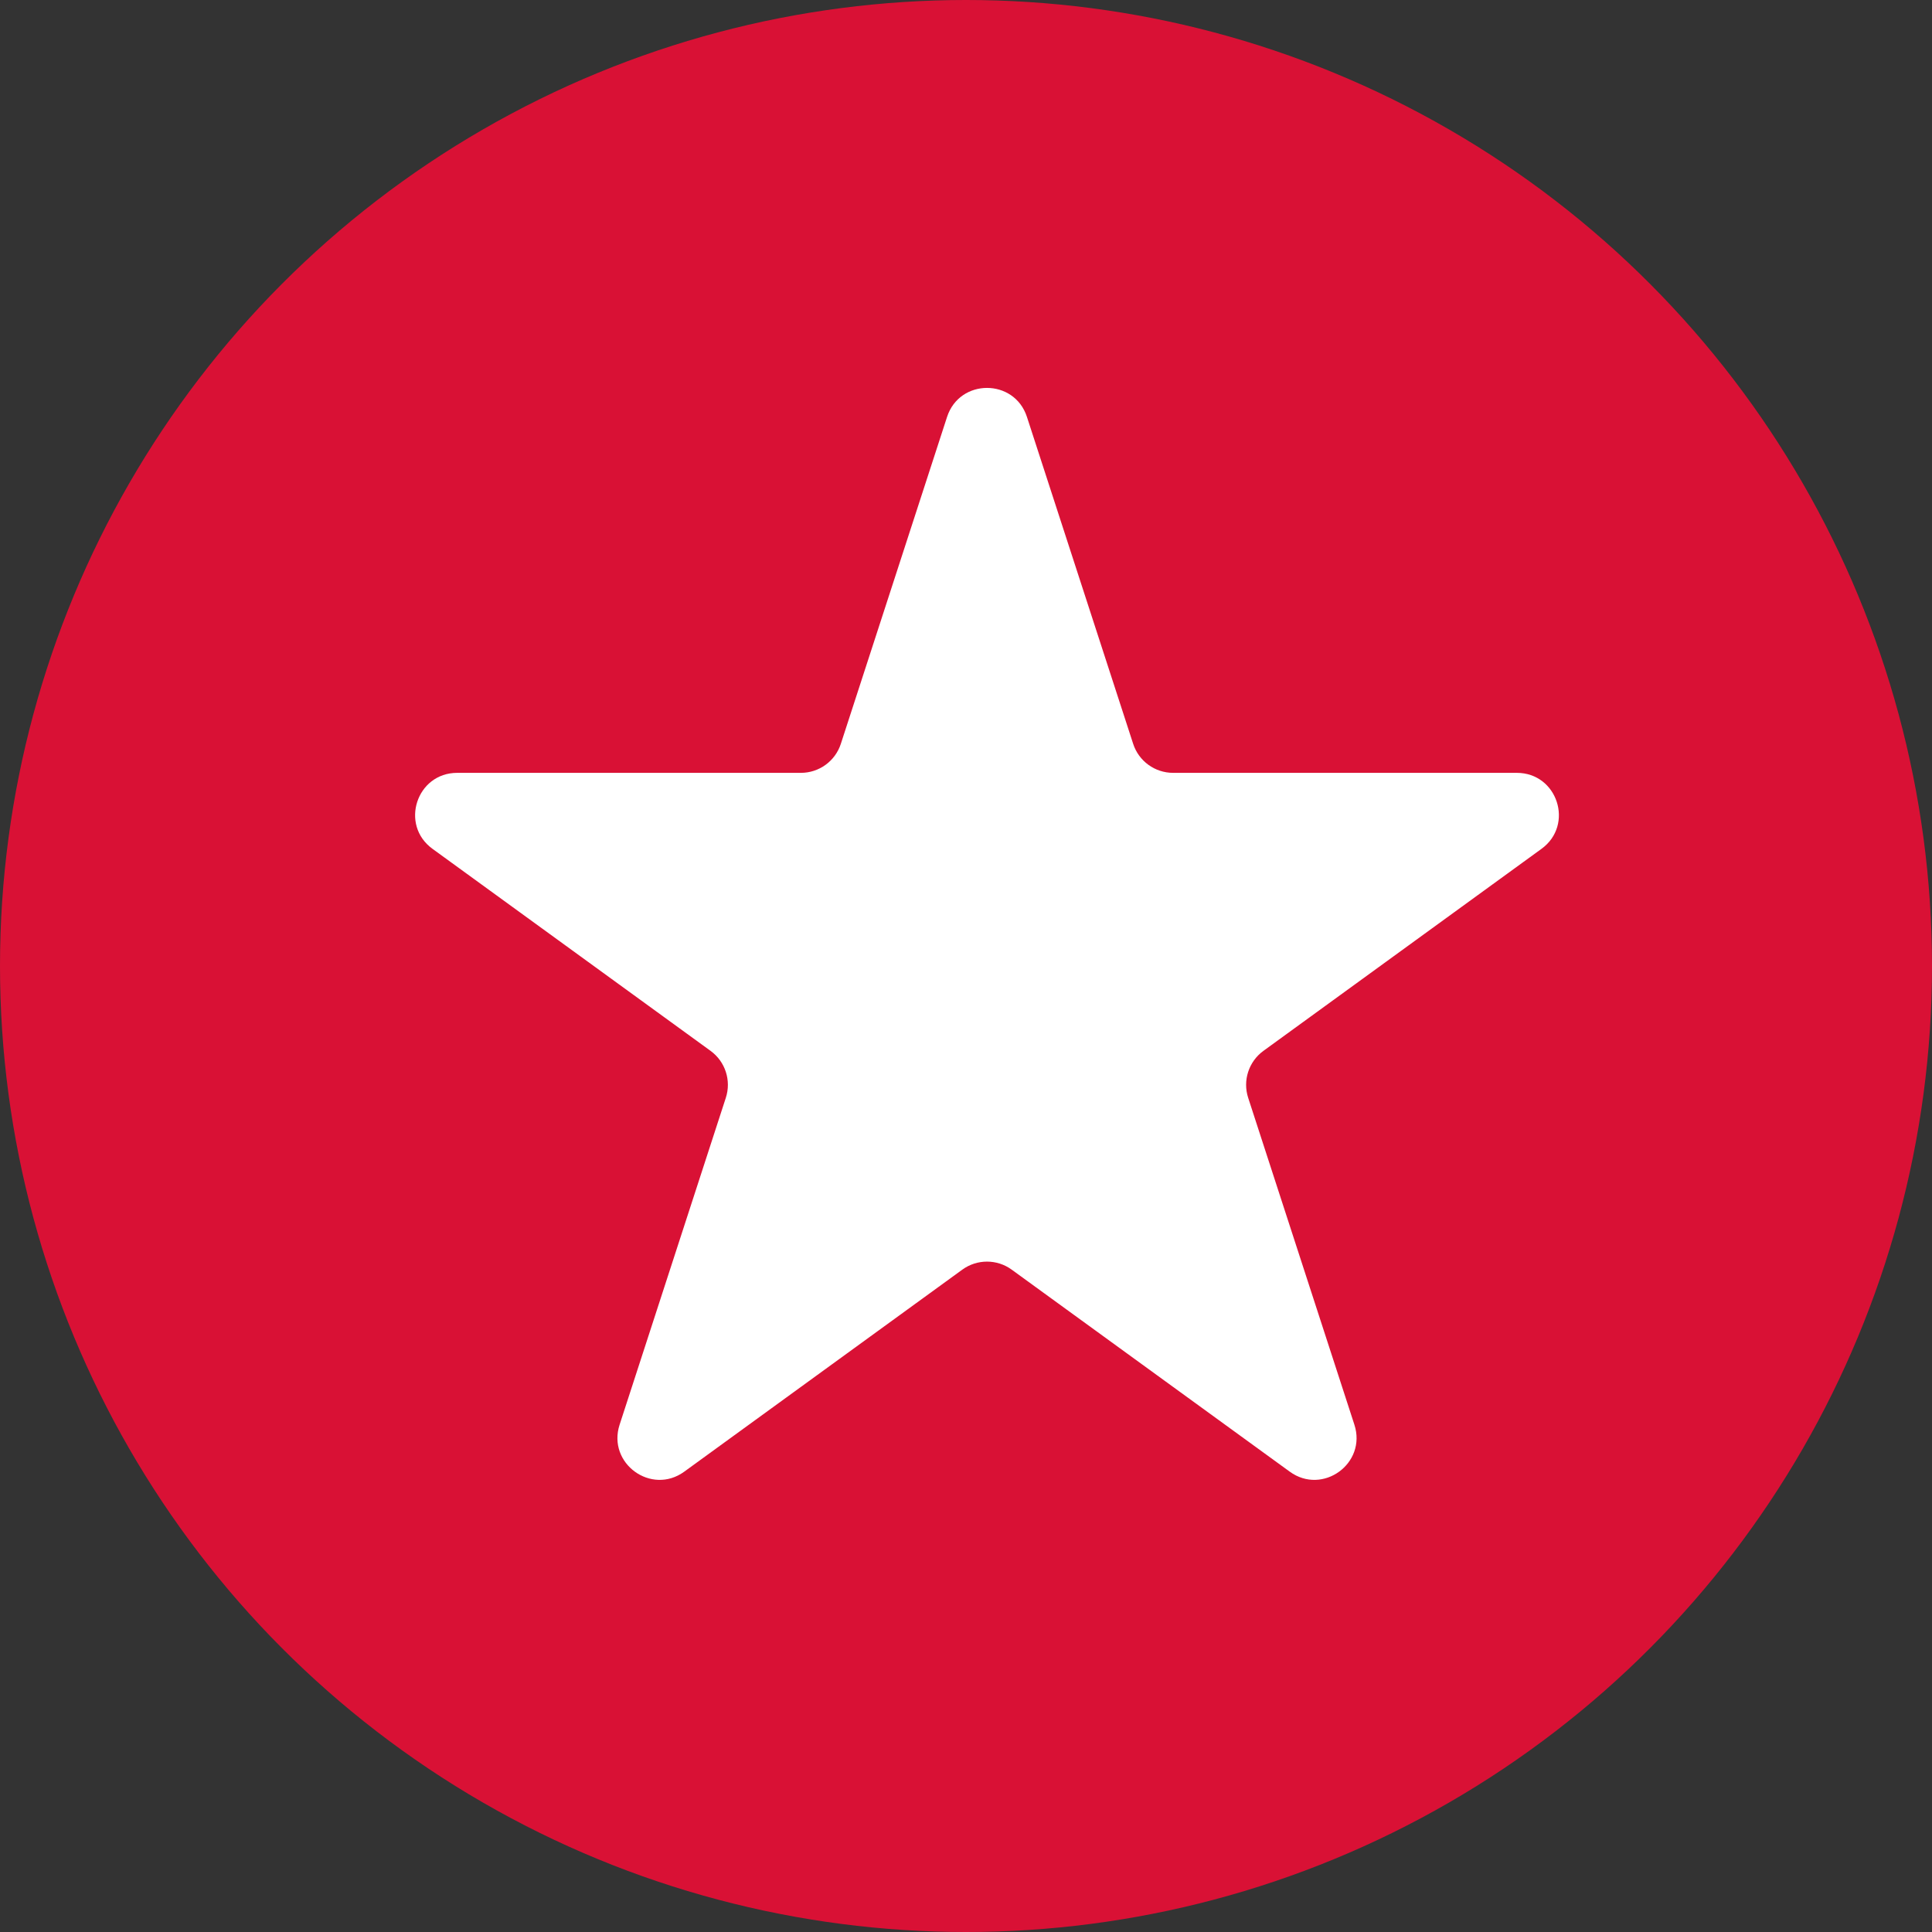 <?xml version="1.0" encoding="UTF-8"?> <svg xmlns="http://www.w3.org/2000/svg" width="184" height="184" viewBox="0 0 184 184" fill="none"><rect x="0" y="0" width="184" height="184" fill="#333333" stroke="none"/> <circle cx="92" cy="92" r="92" fill="#D91135"></circle> <path d="M90.196 39.708C91.393 36.023 96.607 36.023 97.804 39.708L107.92 70.841C108.455 72.489 109.991 73.605 111.724 73.605H144.459C148.334 73.605 149.945 78.563 146.81 80.841L120.327 100.082C118.925 101.101 118.338 102.906 118.874 104.554L128.99 135.687C130.187 139.372 125.969 142.437 122.834 140.159L96.351 120.918C94.949 119.899 93.051 119.899 91.649 120.918L65.166 140.159C62.031 142.437 57.813 139.372 59.01 135.687L69.126 104.554C69.662 102.906 69.075 101.101 67.673 100.082L41.19 80.841C38.055 78.563 39.666 73.605 43.541 73.605H76.276C78.009 73.605 79.545 72.489 80.08 70.841L90.196 39.708Z" fill="white"></path> </svg> 
